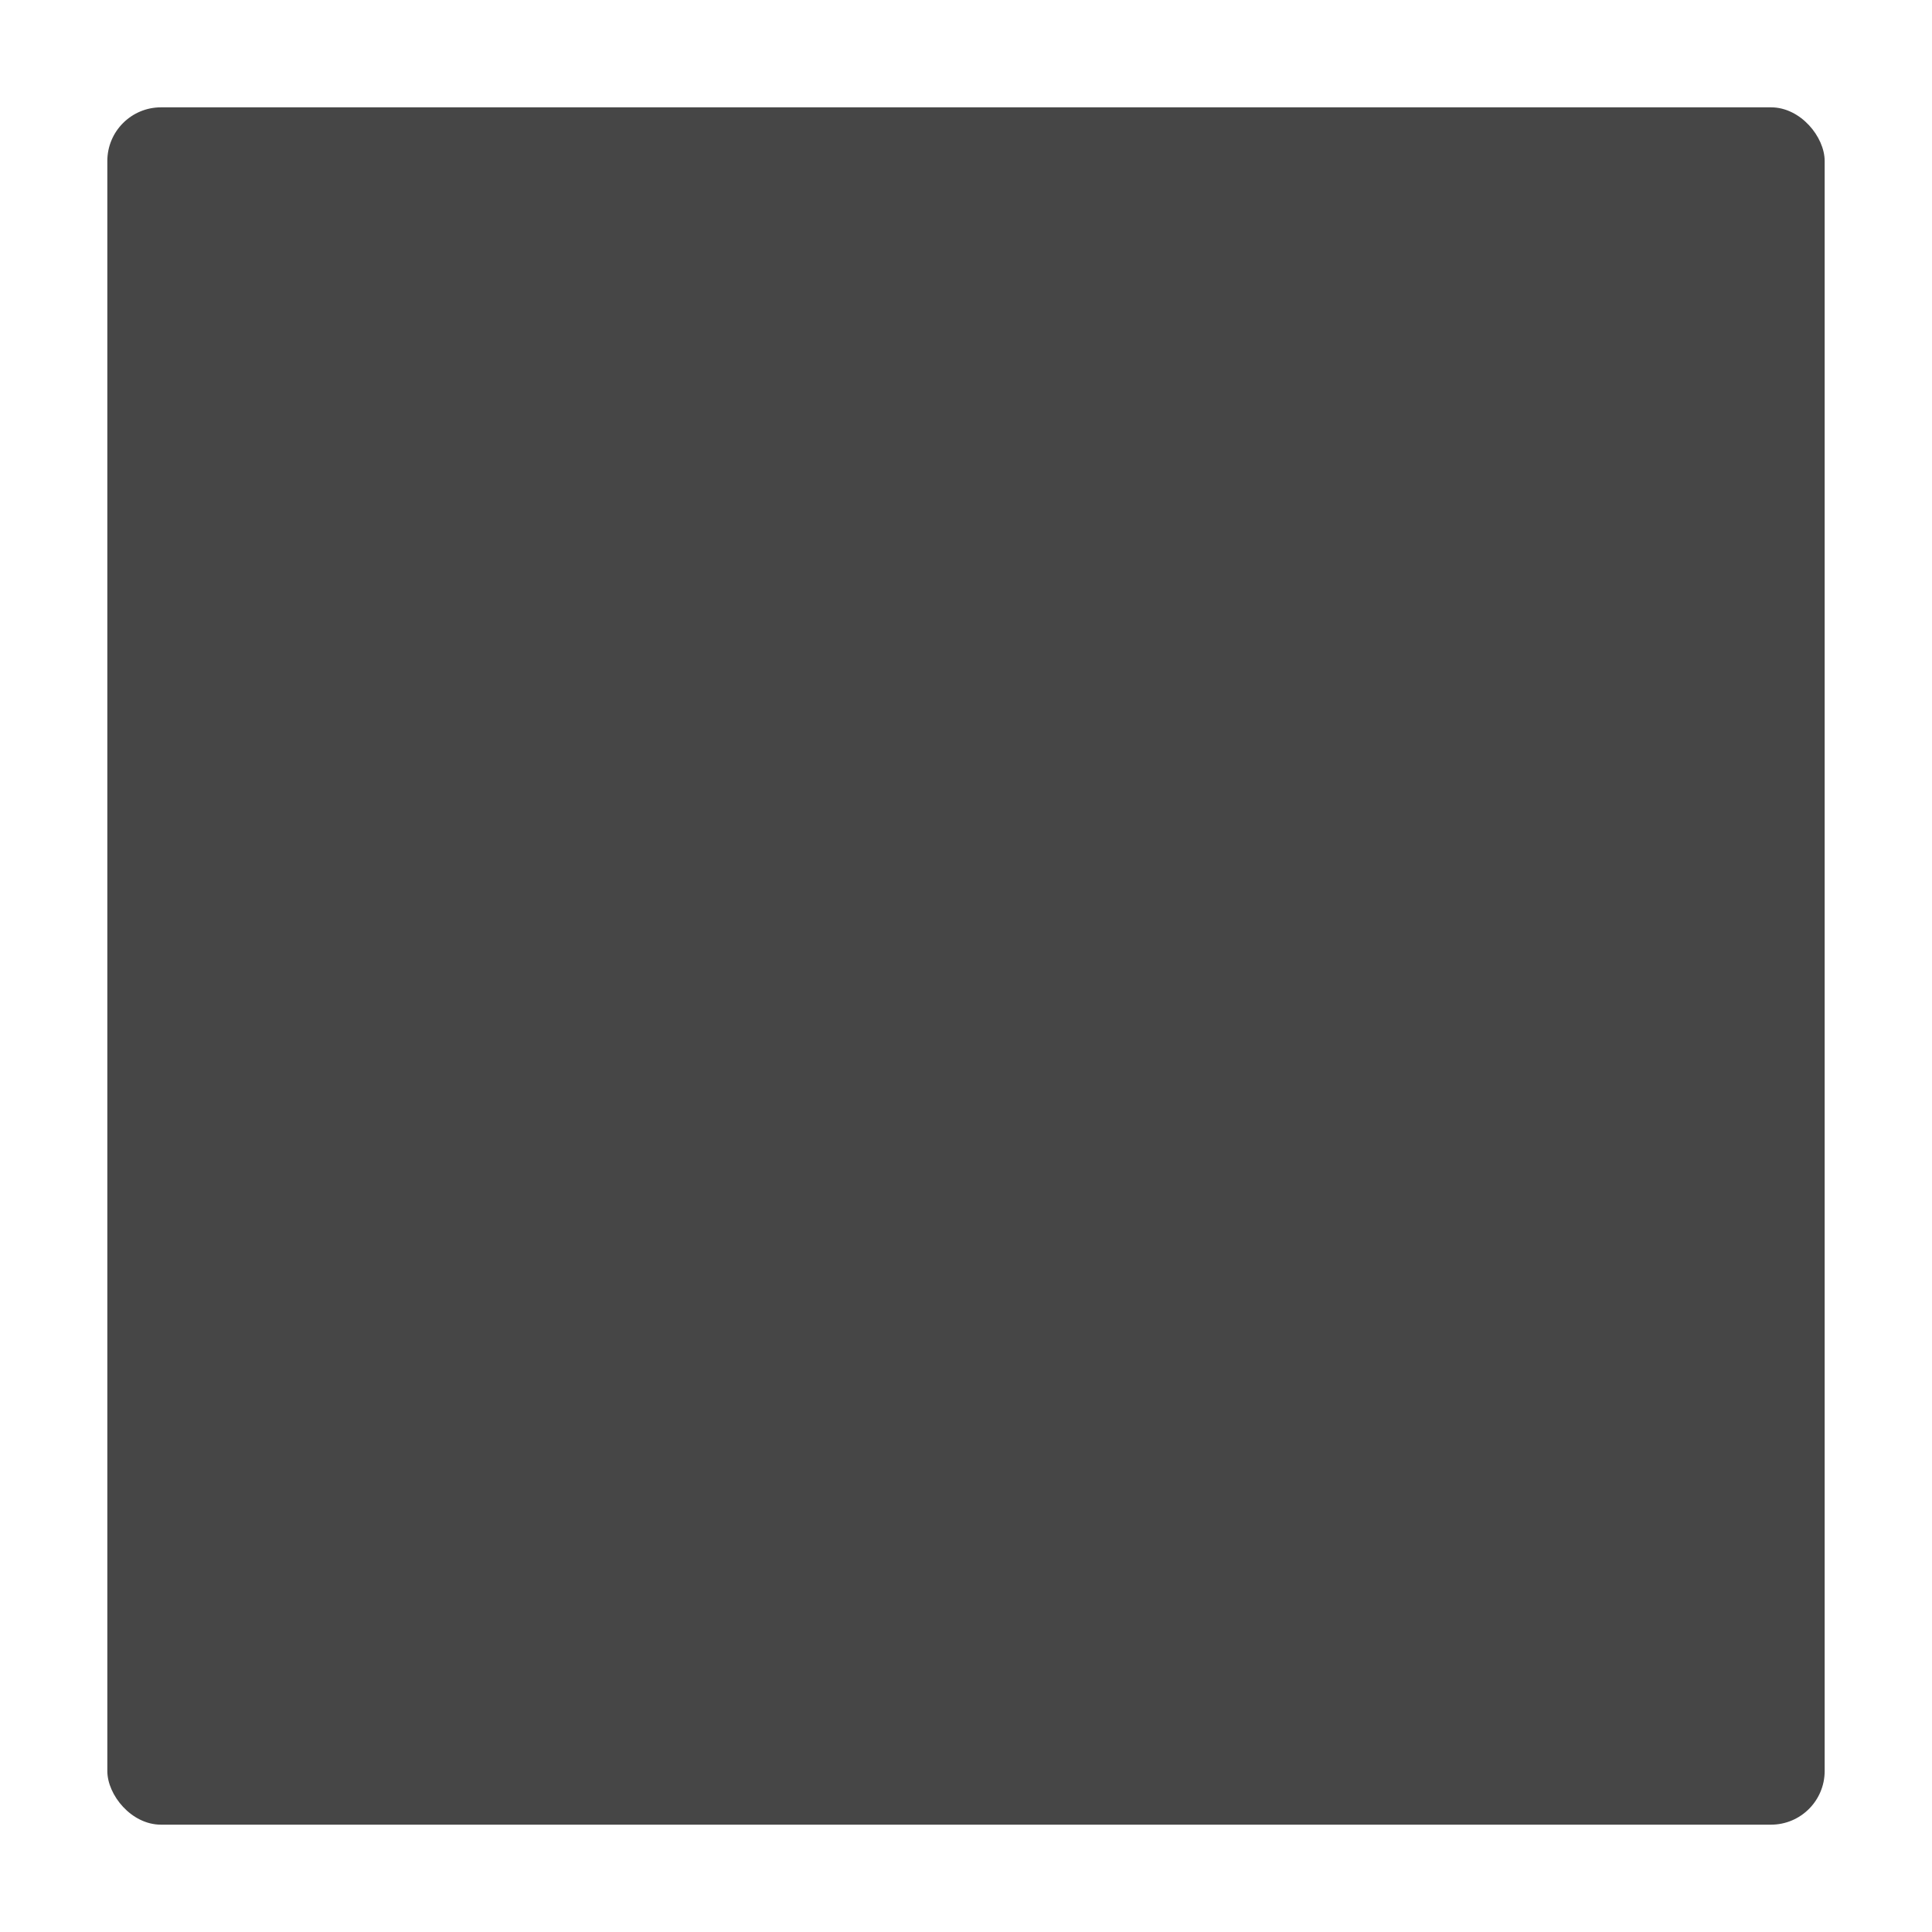 <svg xmlns="http://www.w3.org/2000/svg" height="18" viewBox="0 0 18 18" width="18">
  <defs>
    <style>
      .fill {
        fill: #464646;
      }
    </style>
  </defs>
  <title>S LoupeView 18 N</title>
  <rect id="Canvas" fill="#ff13dc" opacity="0" width="18" height="18" /><rect class="fill" height="16" rx="0.5" width="16" x="1" y="1" />
</svg>
